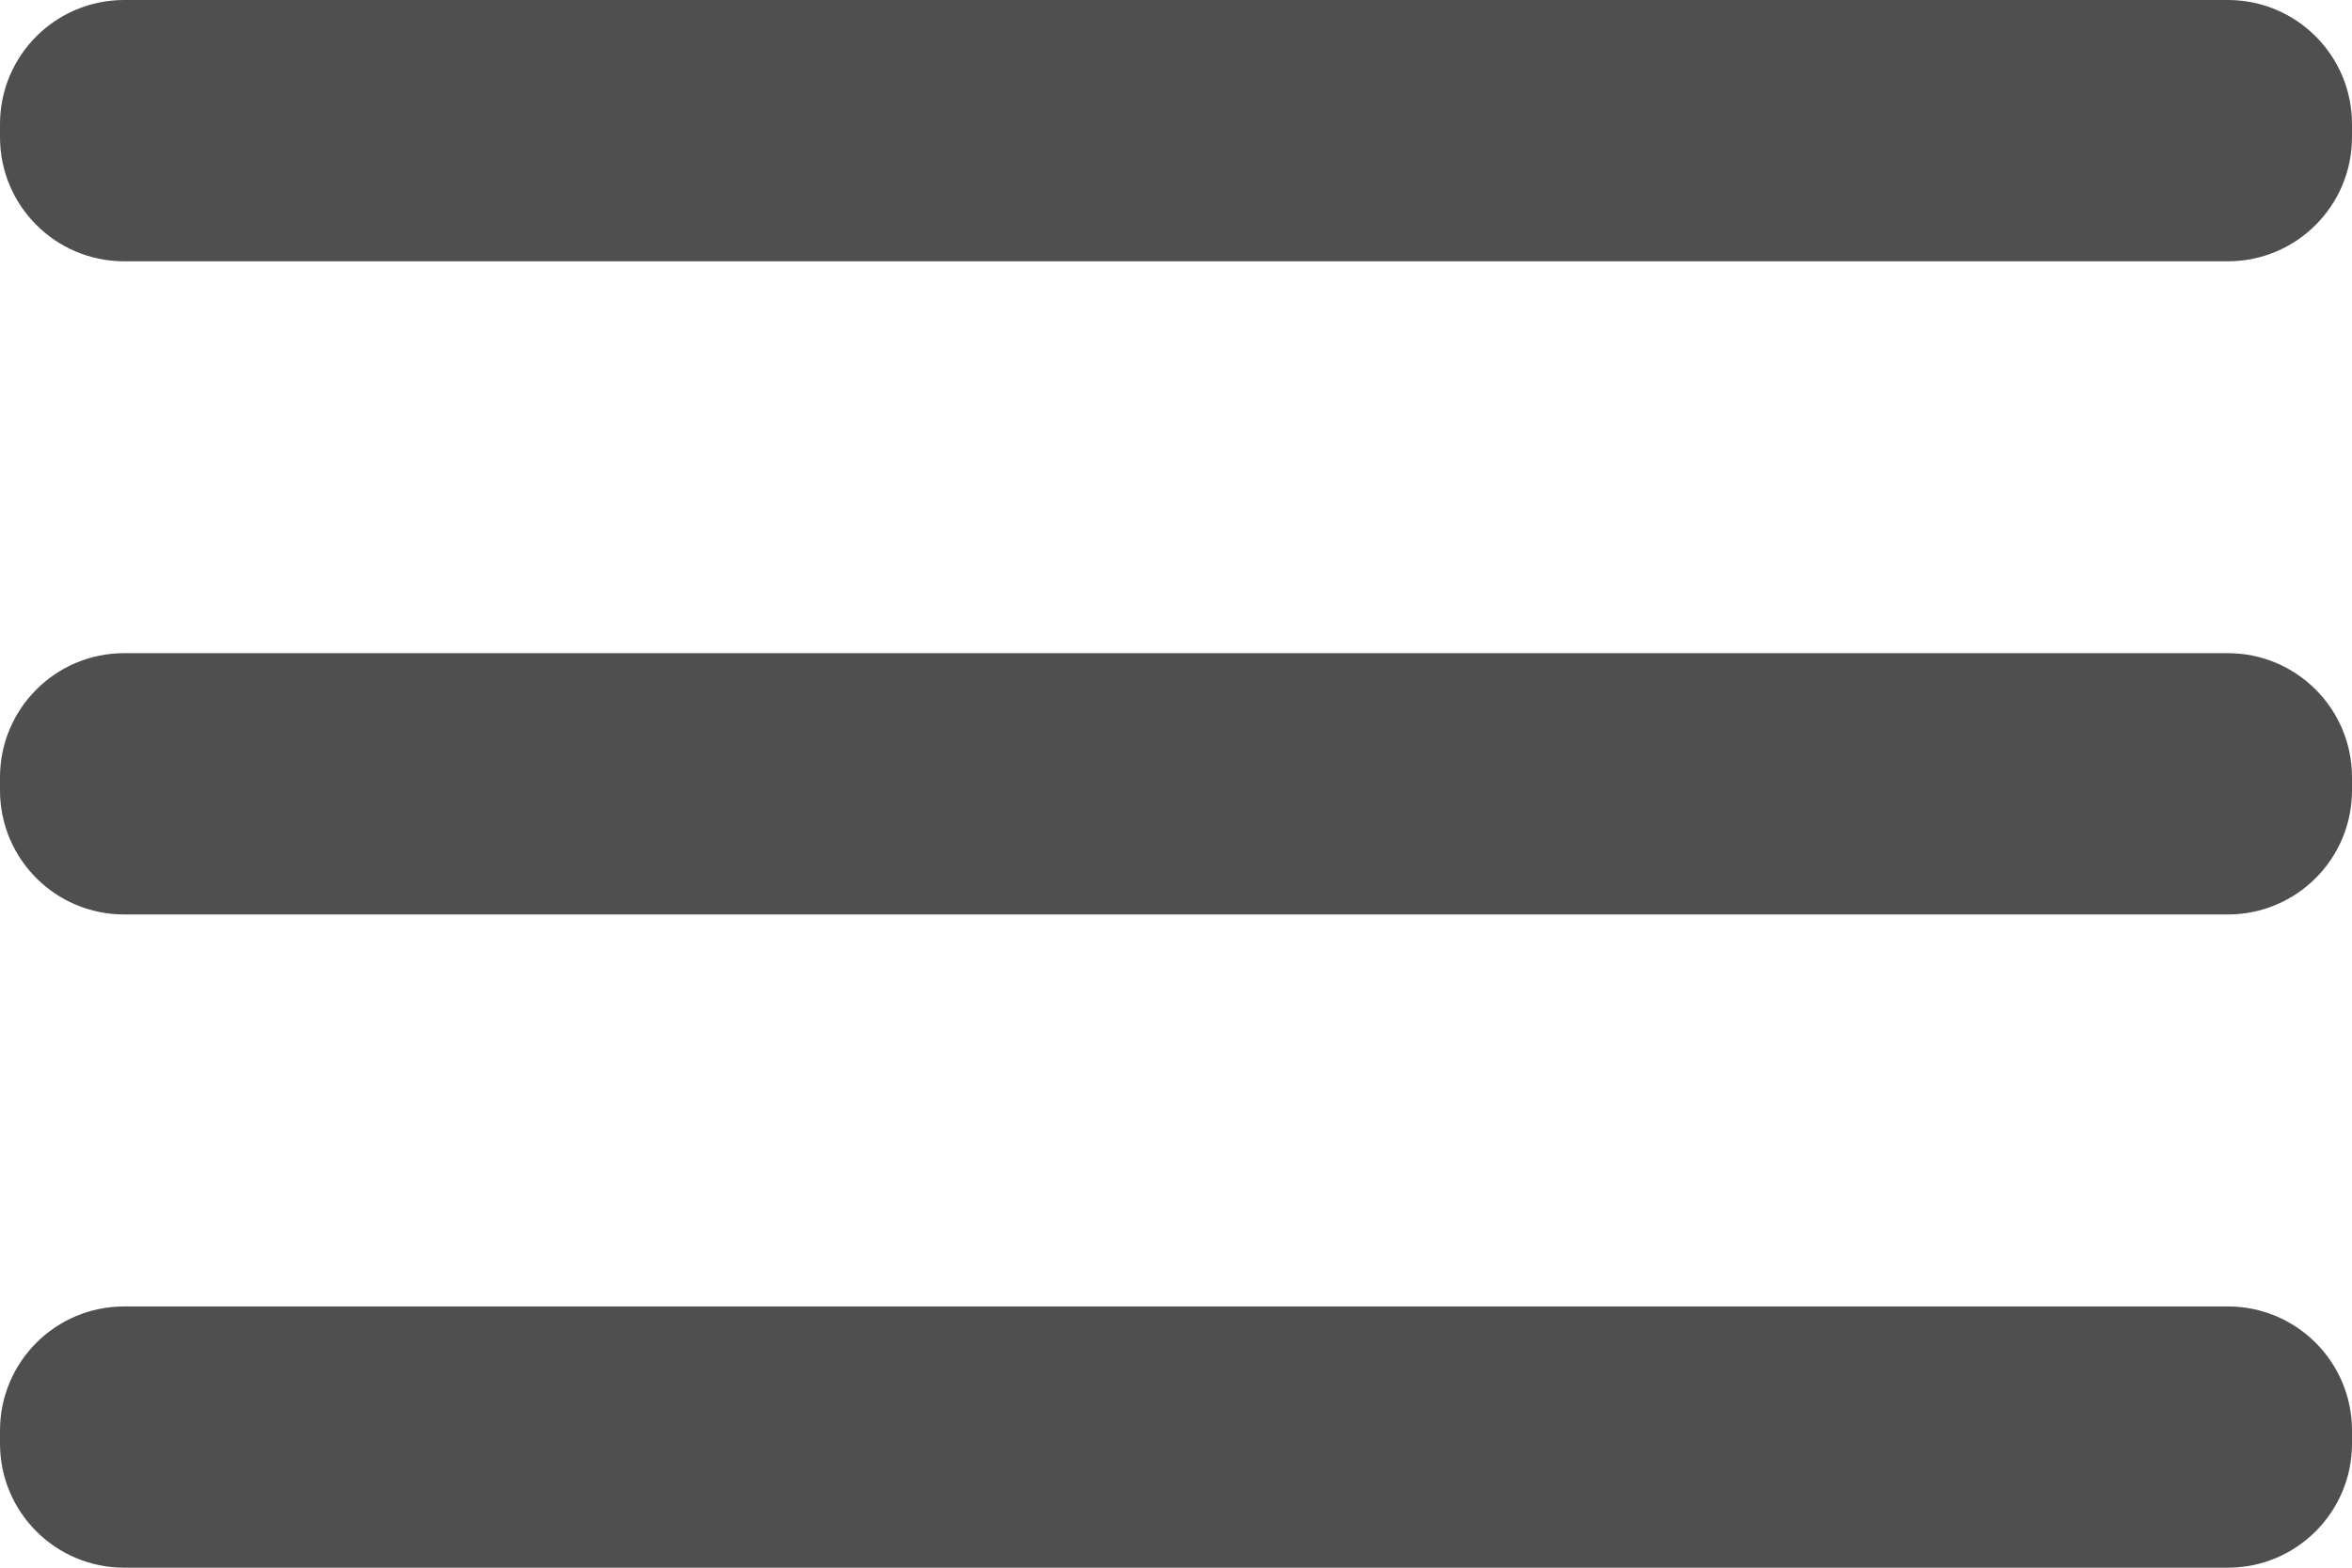 <svg width="42" height="28" viewBox="0 0 42 28" fill="none" xmlns="http://www.w3.org/2000/svg">
<path d="M39.783 11.666H2.217C0.992 11.666 0 12.659 0 13.883V14.117C0 15.341 0.992 16.333 2.217 16.333H39.783C41.008 16.333 42 15.341 42 14.117V13.883C42 12.659 41.008 11.666 39.783 11.666Z" fill="#4F4F4F"/>
<path d="M39.783 23.334H2.217C0.992 23.334 0 24.326 0 25.55V25.784C0 27.008 0.992 28 2.217 28H39.783C41.008 28 42 27.008 42 25.784V25.55C42 24.326 41.008 23.334 39.783 23.334Z" fill="#4F4F4F"/>
<path d="M39.783 0H2.217C0.992 0 0 0.992 0 2.217V2.45C0 3.674 0.992 4.667 2.217 4.667H39.783C41.008 4.667 42 3.674 42 2.45V2.217C42 0.992 41.008 0 39.783 0Z" fill="#4F4F4F"/>
</svg>

